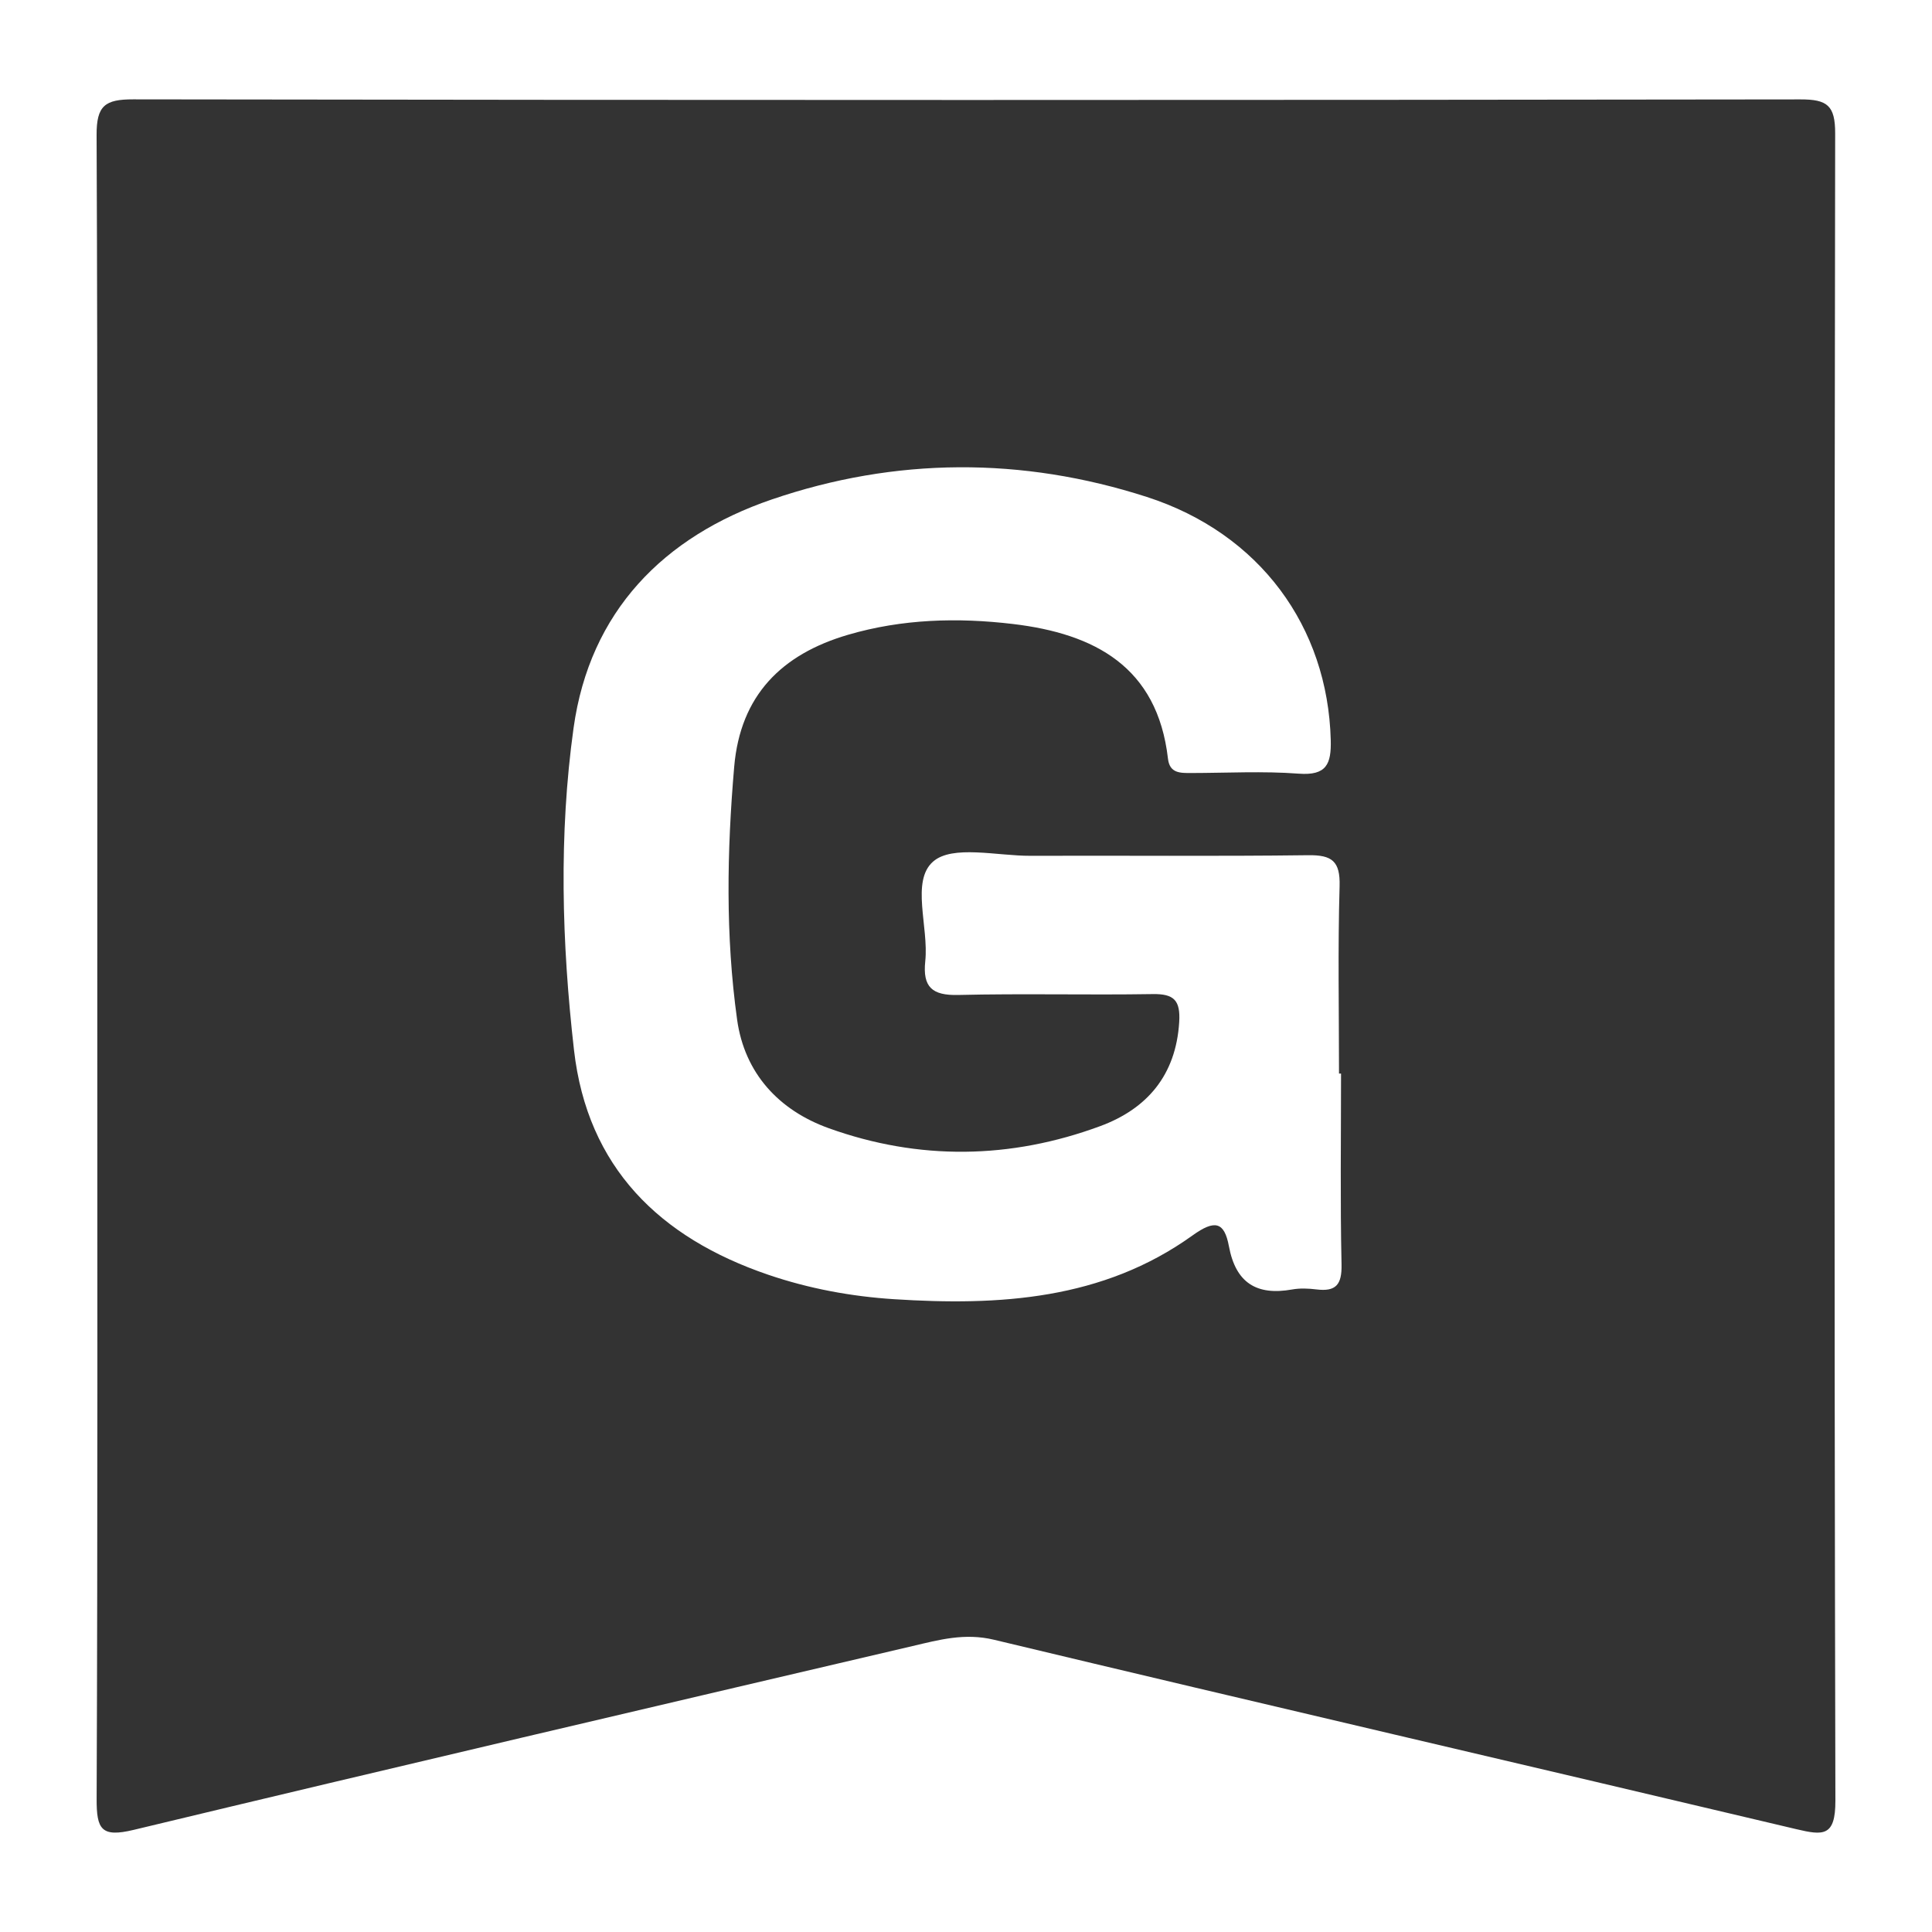 <?xml version="1.0" encoding="utf-8"?>
<!-- Generator: Adobe Illustrator 24.3.0, SVG Export Plug-In . SVG Version: 6.00 Build 0)  -->
<svg version="1.1" id="Layer_1" xmlns="http://www.w3.org/2000/svg" xmlns:xlink="http://www.w3.org/1999/xlink" x="0px" y="0px"
	 width="200px" height="200px" viewBox="0 0 200 200" enable-background="new 0 0 200 200" xml:space="preserve">
<rect x="-207.667" width="200" height="200"/>
<g>
	<path fill="#333333" d="M10.072,100.272c0-28.766,0.049-57.532-0.072-86.297c-0.013-3.047,0.874-3.695,3.792-3.69
		c57.531,0.088,115.062,0.085,172.593,0.005c2.775-0.004,3.596,0.626,3.591,3.523c-0.092,57.531-0.108,115.063,0.023,172.594
		c0.009,3.732-1.253,3.609-4.054,2.945c-27.678-6.562-55.389-12.982-83.052-19.607c-3.038-0.728-5.679,0.01-8.434,0.655
		c-26.881,6.295-53.767,12.574-80.61,19.025c-3.369,0.81-3.858-0.05-3.845-3.217C10.12,157.564,10.072,128.918,10.072,100.272z
		 M138.824,111.136c-0.07,0-0.141,0-0.211,0c0-6.468-0.125-12.94,0.061-19.403c0.074-2.589-0.787-3.234-3.251-3.202
		c-9.584,0.123-19.17,0.027-28.755,0.062c-3.46,0.013-8.075-1.154-10.076,0.599c-2.316,2.028-0.435,6.773-0.809,10.309
		c-0.284,2.688,0.715,3.563,3.412,3.498c6.706-0.161,13.419,0.017,20.127-0.092c2.221-0.036,2.888,0.649,2.748,2.909
		c-0.339,5.485-3.327,8.967-8.168,10.757c-9.292,3.436-18.776,3.573-28.109,0.219c-5.159-1.855-8.713-5.679-9.487-11.236
		c-1.21-8.687-1.053-17.44-0.303-26.176c0.635-7.398,4.911-11.653,11.783-13.667c5.612-1.644,11.352-1.8,17.088-1.116
		c8.429,1.006,14.938,4.416,16.034,13.943c0.175,1.521,1.28,1.483,2.39,1.482c3.714-0.005,7.444-0.212,11.138,0.066
		c2.887,0.218,3.388-0.994,3.322-3.489c-0.308-11.703-7.332-21.382-19.047-25.159c-12.901-4.16-26.023-4.11-38.818,0.264
		c-11.205,3.831-18.84,11.608-20.518,23.66c-1.538,11.048-1.22,22.257,0.045,33.334c1.387,12.146,8.859,19.432,20.119,23.267
		c4.222,1.438,8.578,2.241,12.993,2.526c10.907,0.704,21.632,0.069,30.914-6.597c2.308-1.657,3.297-1.43,3.771,1.119
		c0.705,3.791,2.869,5.131,6.549,4.472c0.813-0.146,1.684-0.107,2.51-0.005c2.025,0.252,2.645-0.497,2.599-2.585
		C138.732,124.312,138.824,117.723,138.824,111.136z"/>
</g>
</svg>
